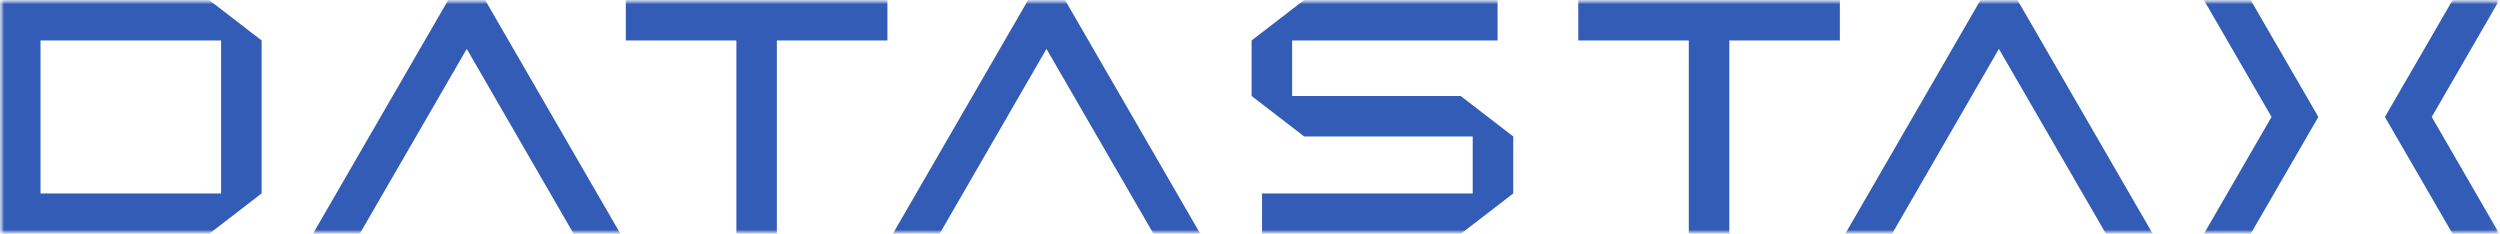 <svg width="310" height="29" viewBox="0 0 310 29" fill="none" xmlns="http://www.w3.org/2000/svg">
<mask id="mask0_1391_1717" style="mask-type:luminance" maskUnits="userSpaceOnUse" x="0" y="0" width="310" height="29">
<path d="M310 0H0V29H310V0Z" fill="white"/>
</mask>
<g mask="url(#mask0_1391_1717)">
<mask id="mask1_1391_1717" style="mask-type:luminance" maskUnits="userSpaceOnUse" x="0" y="0" width="310" height="29">
<path d="M309.925 0H0V29H309.925V0Z" fill="white"/>
</mask>
<g mask="url(#mask1_1391_1717)">
<path d="M185.698 5.016V0H161.714L155.2 5.016V11.903L161.714 16.919H182.616V23.989H156.496V29H181.128L187.642 23.989V16.919L181.128 11.903H160.225V5.016H185.698Z" fill="#335CB6"/>
<path d="M60.155 0H55.58L38.798 29H44.601L57.878 6.064L71.139 29H76.937L60.155 0Z" fill="#335CB6"/>
<path d="M110.041 0H77.601V5.016H91.311V29H96.331V5.016H110.041V0Z" fill="#335CB6"/>
<path d="M228.142 0H195.706V5.016H209.41V29H214.436V5.016H228.142V0Z" fill="#335CB6"/>
<path d="M25.928 0H0V29H25.928L32.441 23.984V5.016L25.928 0ZM5.025 5.016H27.416V23.989H5.025V5.016Z" fill="#335CB6"/>
<path d="M287.476 14.5L284.573 9.484V9.489L279.083 0H273.28L281.673 14.5L273.28 29H279.083L284.573 19.516L287.476 14.5Z" fill="#335CB6"/>
<path d="M295.729 14.5L298.633 9.484V9.489L304.128 0H309.925L301.537 14.5L309.925 29H304.128L298.633 19.516L295.729 14.5Z" fill="#335CB6"/>
<path d="M127.486 0H132.062L148.843 29H143.041L129.763 6.064L116.502 29H110.704L127.486 0Z" fill="#335CB6"/>
<path d="M245.586 0H250.163L266.944 29H261.146L247.864 6.064L234.608 29H228.806L245.586 0Z" fill="#335CB6"/>
</g>
</g>
</svg>

